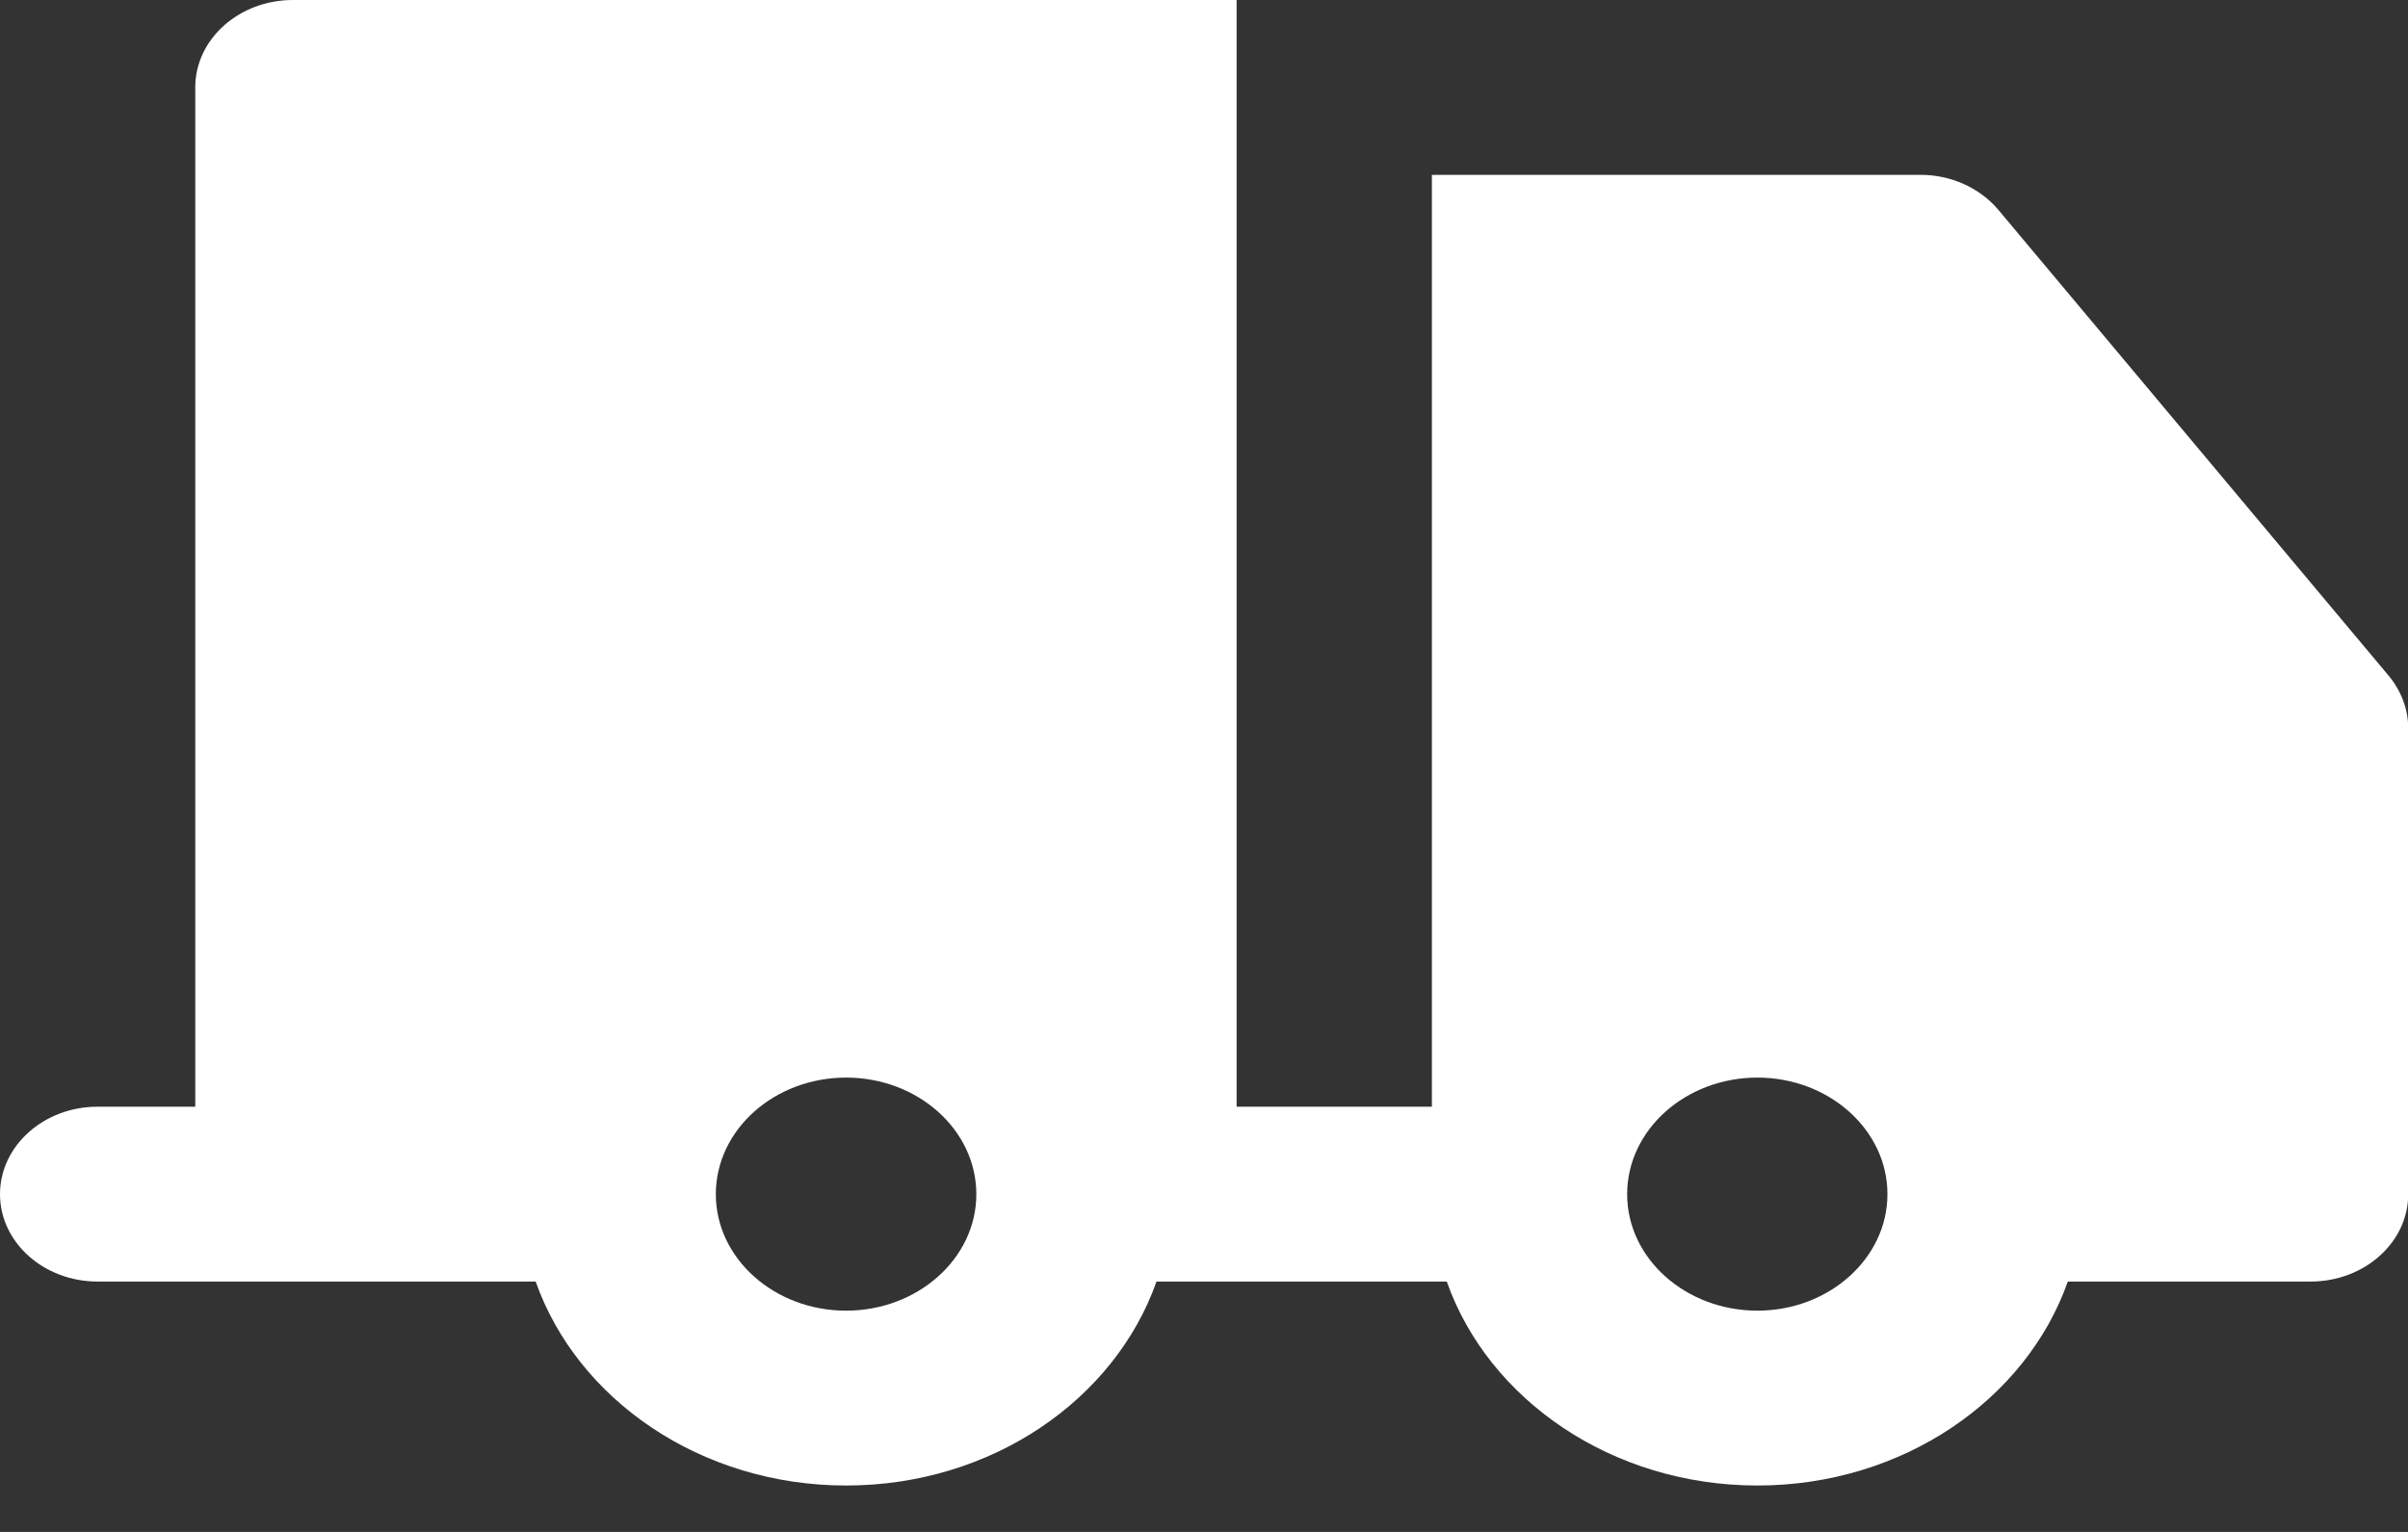 <svg width="11" height="7" viewBox="0 0 11 7" fill="none" xmlns="http://www.w3.org/2000/svg">
<rect x="0" y="0" width="11" height="7" fill="#333333" stroke="none"/>
<path d="M10.912 3.088L9.128 0.958C9.043 0.858 8.911 0.798 8.771 0.799L7.433 0.799H6.541V5.057H5.649V1.198V1.198V0H1.338C1.092 0 0.892 0.179 0.892 0.399V5.057H0.446C0.2 5.057 0 5.236 0 5.457C0 5.677 0.2 5.856 0.446 5.856H1.337C1.337 5.856 1.338 5.856 1.338 5.856C1.338 5.856 1.339 5.856 1.339 5.856H2.447C2.637 6.395 3.201 6.788 3.865 6.788C4.53 6.788 5.093 6.395 5.283 5.856H6.609C6.799 6.395 7.363 6.788 8.028 6.788C8.692 6.788 9.256 6.395 9.446 5.856H10.555C10.801 5.856 11.001 5.677 11.001 5.457V3.327C11.001 3.241 10.969 3.157 10.912 3.088ZM3.865 5.989C3.537 5.989 3.27 5.75 3.27 5.457C3.27 5.163 3.537 4.924 3.865 4.924C4.193 4.924 4.46 5.163 4.46 5.457C4.46 5.75 4.193 5.989 3.865 5.989ZM8.622 5.456C8.622 5.457 8.622 5.457 8.622 5.457C8.622 5.75 8.355 5.989 8.028 5.989C7.7 5.989 7.433 5.75 7.433 5.457C7.433 5.163 7.7 4.924 8.028 4.924C8.355 4.924 8.622 5.163 8.622 5.456C8.622 5.456 8.622 5.456 8.622 5.456Z" fill="white"/>
</svg>
